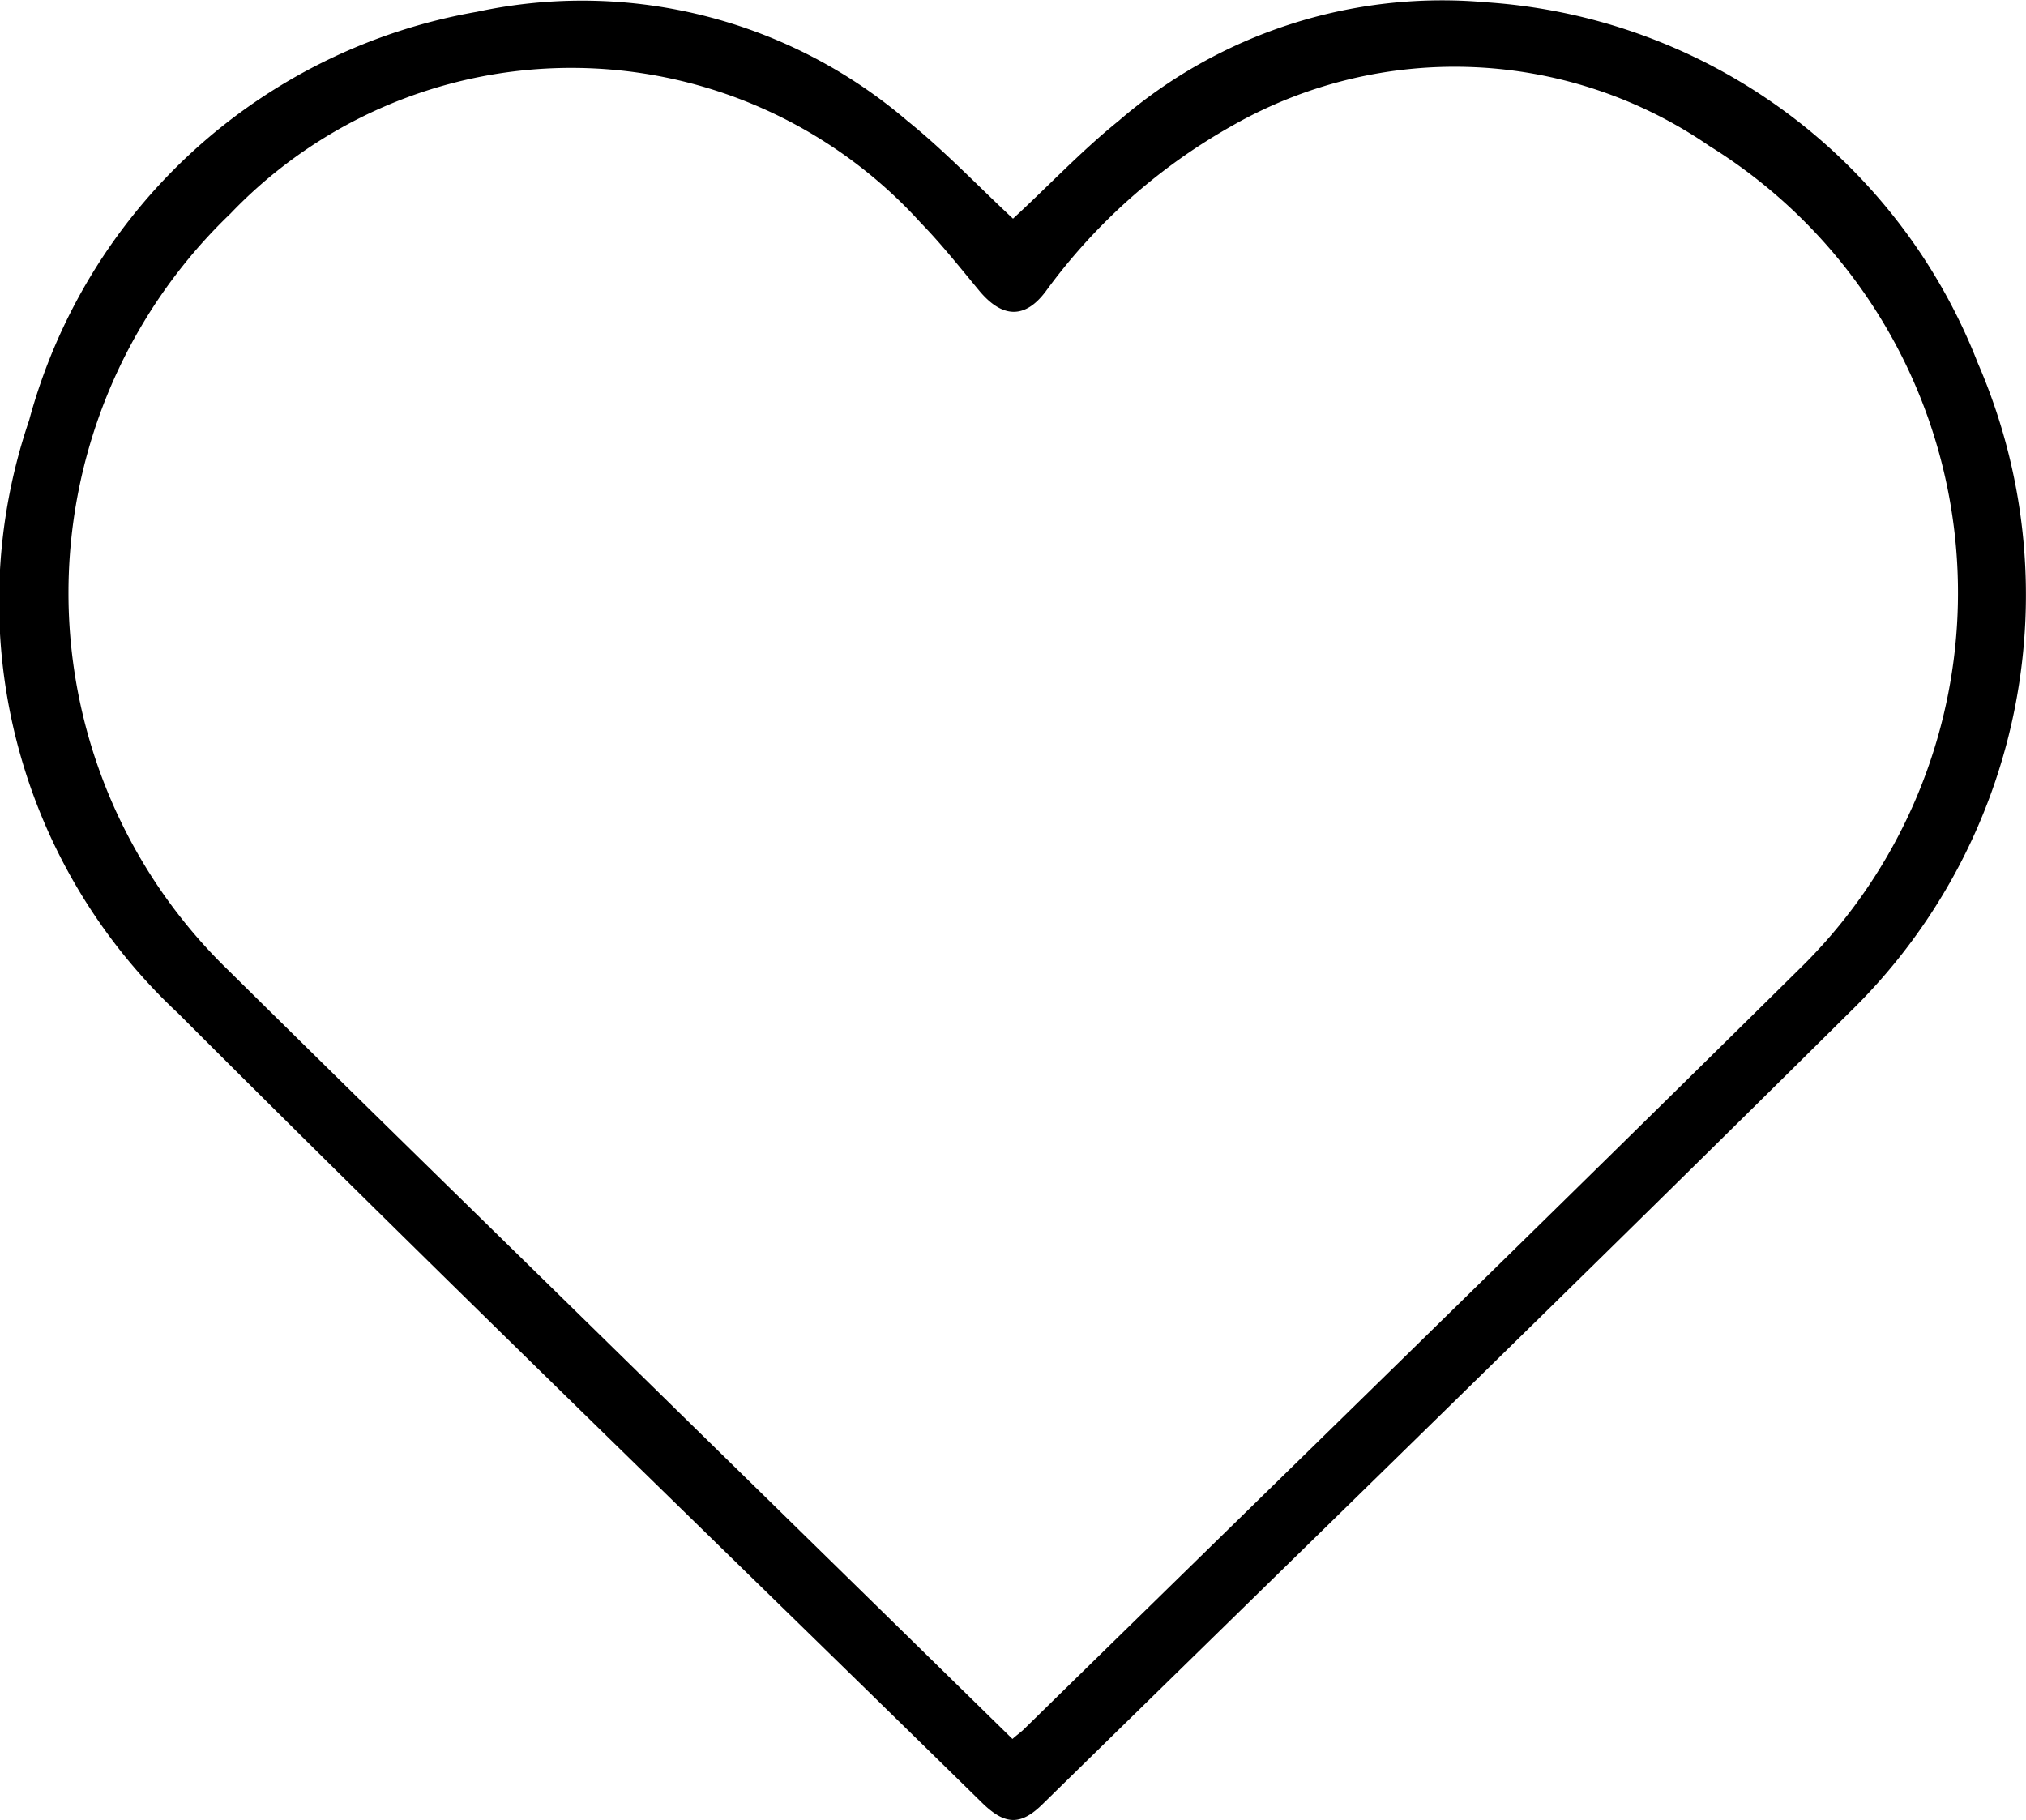 <svg xmlns="http://www.w3.org/2000/svg" id="favorite" viewBox="0 0 21.912 19.687" class="injected-svg" data-src="/heart-ctT.svg" xmlns:xlink="http://www.w3.org/1999/xlink" role="img">
  <path id="favorite-2-116" data-name="favorite" d="M10.975,2.349c.377-.346.735-.729,1.142-1.057A5.347,5.347,0,0,1,16.092.009a6.144,6.144,0,0,1,5.317,3.9,6.3,6.3,0,0,1-1.386,7.025c-2.893,2.868-5.81,5.706-8.72,8.556-.243.243-.413.237-.662-.006-2.9-2.844-5.828-5.67-8.7-8.544A6.087,6.087,0,0,1,.334,4.53,6.1,6.1,0,0,1,5.177.112,5.409,5.409,0,0,1,9.832,1.291C10.233,1.613,10.6,2,10.975,2.349Zm-.006,16.444c.055-.049.1-.079.134-.115,2.8-2.741,5.6-5.469,8.38-8.216a5.686,5.686,0,0,0-.978-8.9,4.857,4.857,0,0,0-5.147-.225,6.334,6.334,0,0,0-2.03,1.8c-.225.3-.468.286-.711,0-.207-.249-.413-.51-.638-.741a5.1,5.1,0,0,0-7.469-.1,5.681,5.681,0,0,0-.018,8.186c1.61,1.592,3.233,3.172,4.849,4.758Z" transform="translate(-0.019 0.016)" fill="current"></path>
</svg>